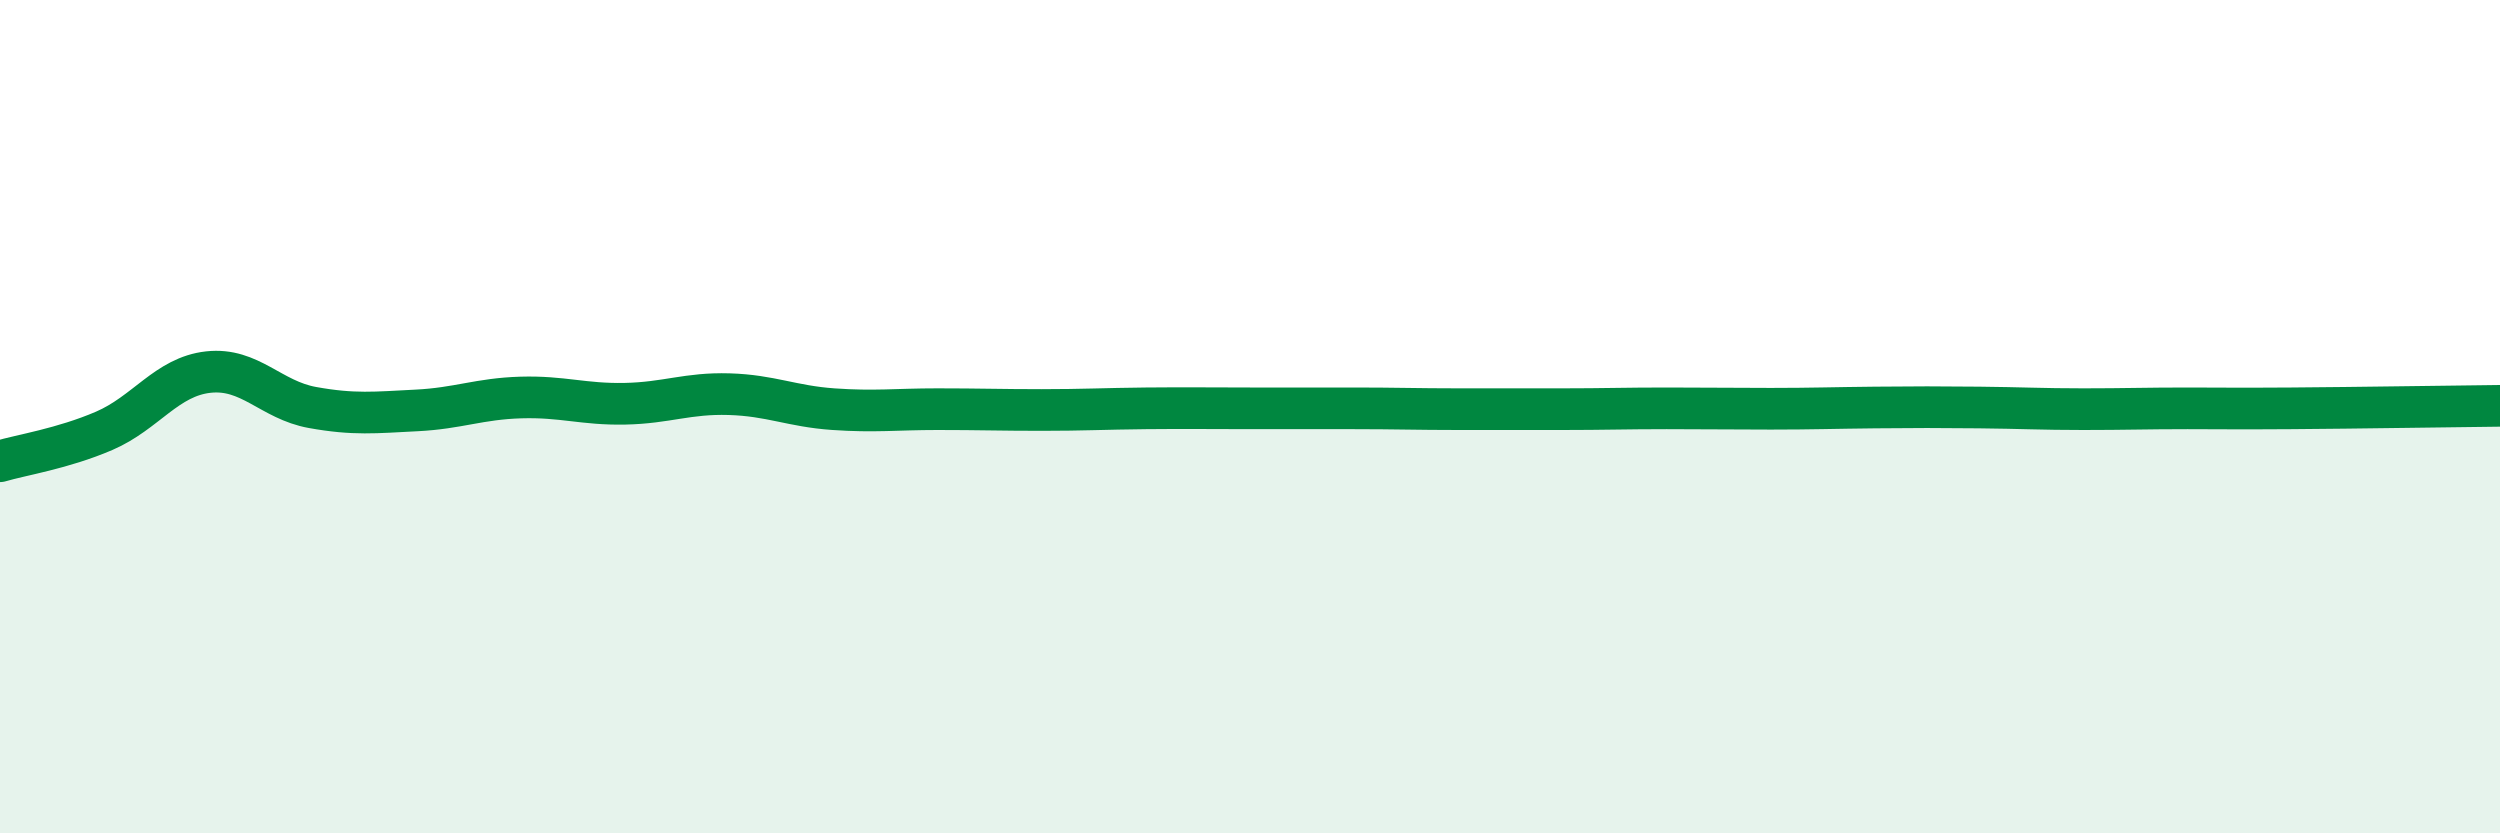 
    <svg width="60" height="20" viewBox="0 0 60 20" xmlns="http://www.w3.org/2000/svg">
      <path
        d="M 0,11.07 C 0.5,10.92 1.5,10.77 2.5,10.34 C 3.5,9.91 4,9.04 5,8.93 C 6,8.82 6.5,9.6 7.5,9.78 C 8.5,9.96 9,9.9 10,9.85 C 11,9.8 11.5,9.57 12.5,9.54 C 13.5,9.51 14,9.71 15,9.69 C 16,9.67 16.5,9.43 17.5,9.46 C 18.5,9.49 19,9.75 20,9.82 C 21,9.89 21.5,9.82 22.5,9.82 C 23.5,9.82 24,9.84 25,9.84 C 26,9.84 26.5,9.81 27.5,9.8 C 28.5,9.79 29,9.8 30,9.8 C 31,9.8 31.5,9.8 32.5,9.8 C 33.5,9.8 34,9.82 35,9.82 C 36,9.82 36.5,9.82 37.5,9.82 C 38.5,9.82 39,9.8 40,9.8 C 41,9.8 41.5,9.81 42.5,9.81 C 43.5,9.81 44,9.79 45,9.78 C 46,9.77 46.5,9.77 47.5,9.78 C 48.5,9.79 49,9.82 50,9.82 C 51,9.82 51.5,9.8 52.5,9.8 C 53.5,9.8 53.5,9.81 55,9.8 C 56.5,9.79 59,9.75 60,9.74L60 20L0 20Z"
        fill="#008740"
        opacity="0.1"
        stroke-linecap="round"
        stroke-linejoin="round"
      />
      <path
        d="M 0,11.07 C 0.5,10.92 1.5,10.77 2.5,10.34 C 3.5,9.91 4,9.04 5,8.93 C 6,8.82 6.5,9.6 7.5,9.78 C 8.5,9.96 9,9.9 10,9.85 C 11,9.8 11.5,9.57 12.5,9.54 C 13.5,9.51 14,9.71 15,9.69 C 16,9.67 16.5,9.43 17.5,9.46 C 18.5,9.49 19,9.75 20,9.82 C 21,9.89 21.5,9.82 22.5,9.82 C 23.5,9.82 24,9.84 25,9.84 C 26,9.84 26.5,9.81 27.5,9.8 C 28.5,9.79 29,9.8 30,9.8 C 31,9.8 31.5,9.8 32.5,9.8 C 33.5,9.8 34,9.82 35,9.82 C 36,9.82 36.5,9.82 37.5,9.82 C 38.5,9.82 39,9.8 40,9.8 C 41,9.8 41.5,9.81 42.5,9.81 C 43.5,9.81 44,9.79 45,9.78 C 46,9.77 46.5,9.77 47.5,9.78 C 48.5,9.79 49,9.82 50,9.82 C 51,9.82 51.5,9.8 52.5,9.8 C 53.5,9.8 53.5,9.81 55,9.8 C 56.5,9.79 59,9.75 60,9.74"
        stroke="#008740"
        stroke-width="1"
        fill="none"
        stroke-linecap="round"
        stroke-linejoin="round"
      />
    </svg>
  